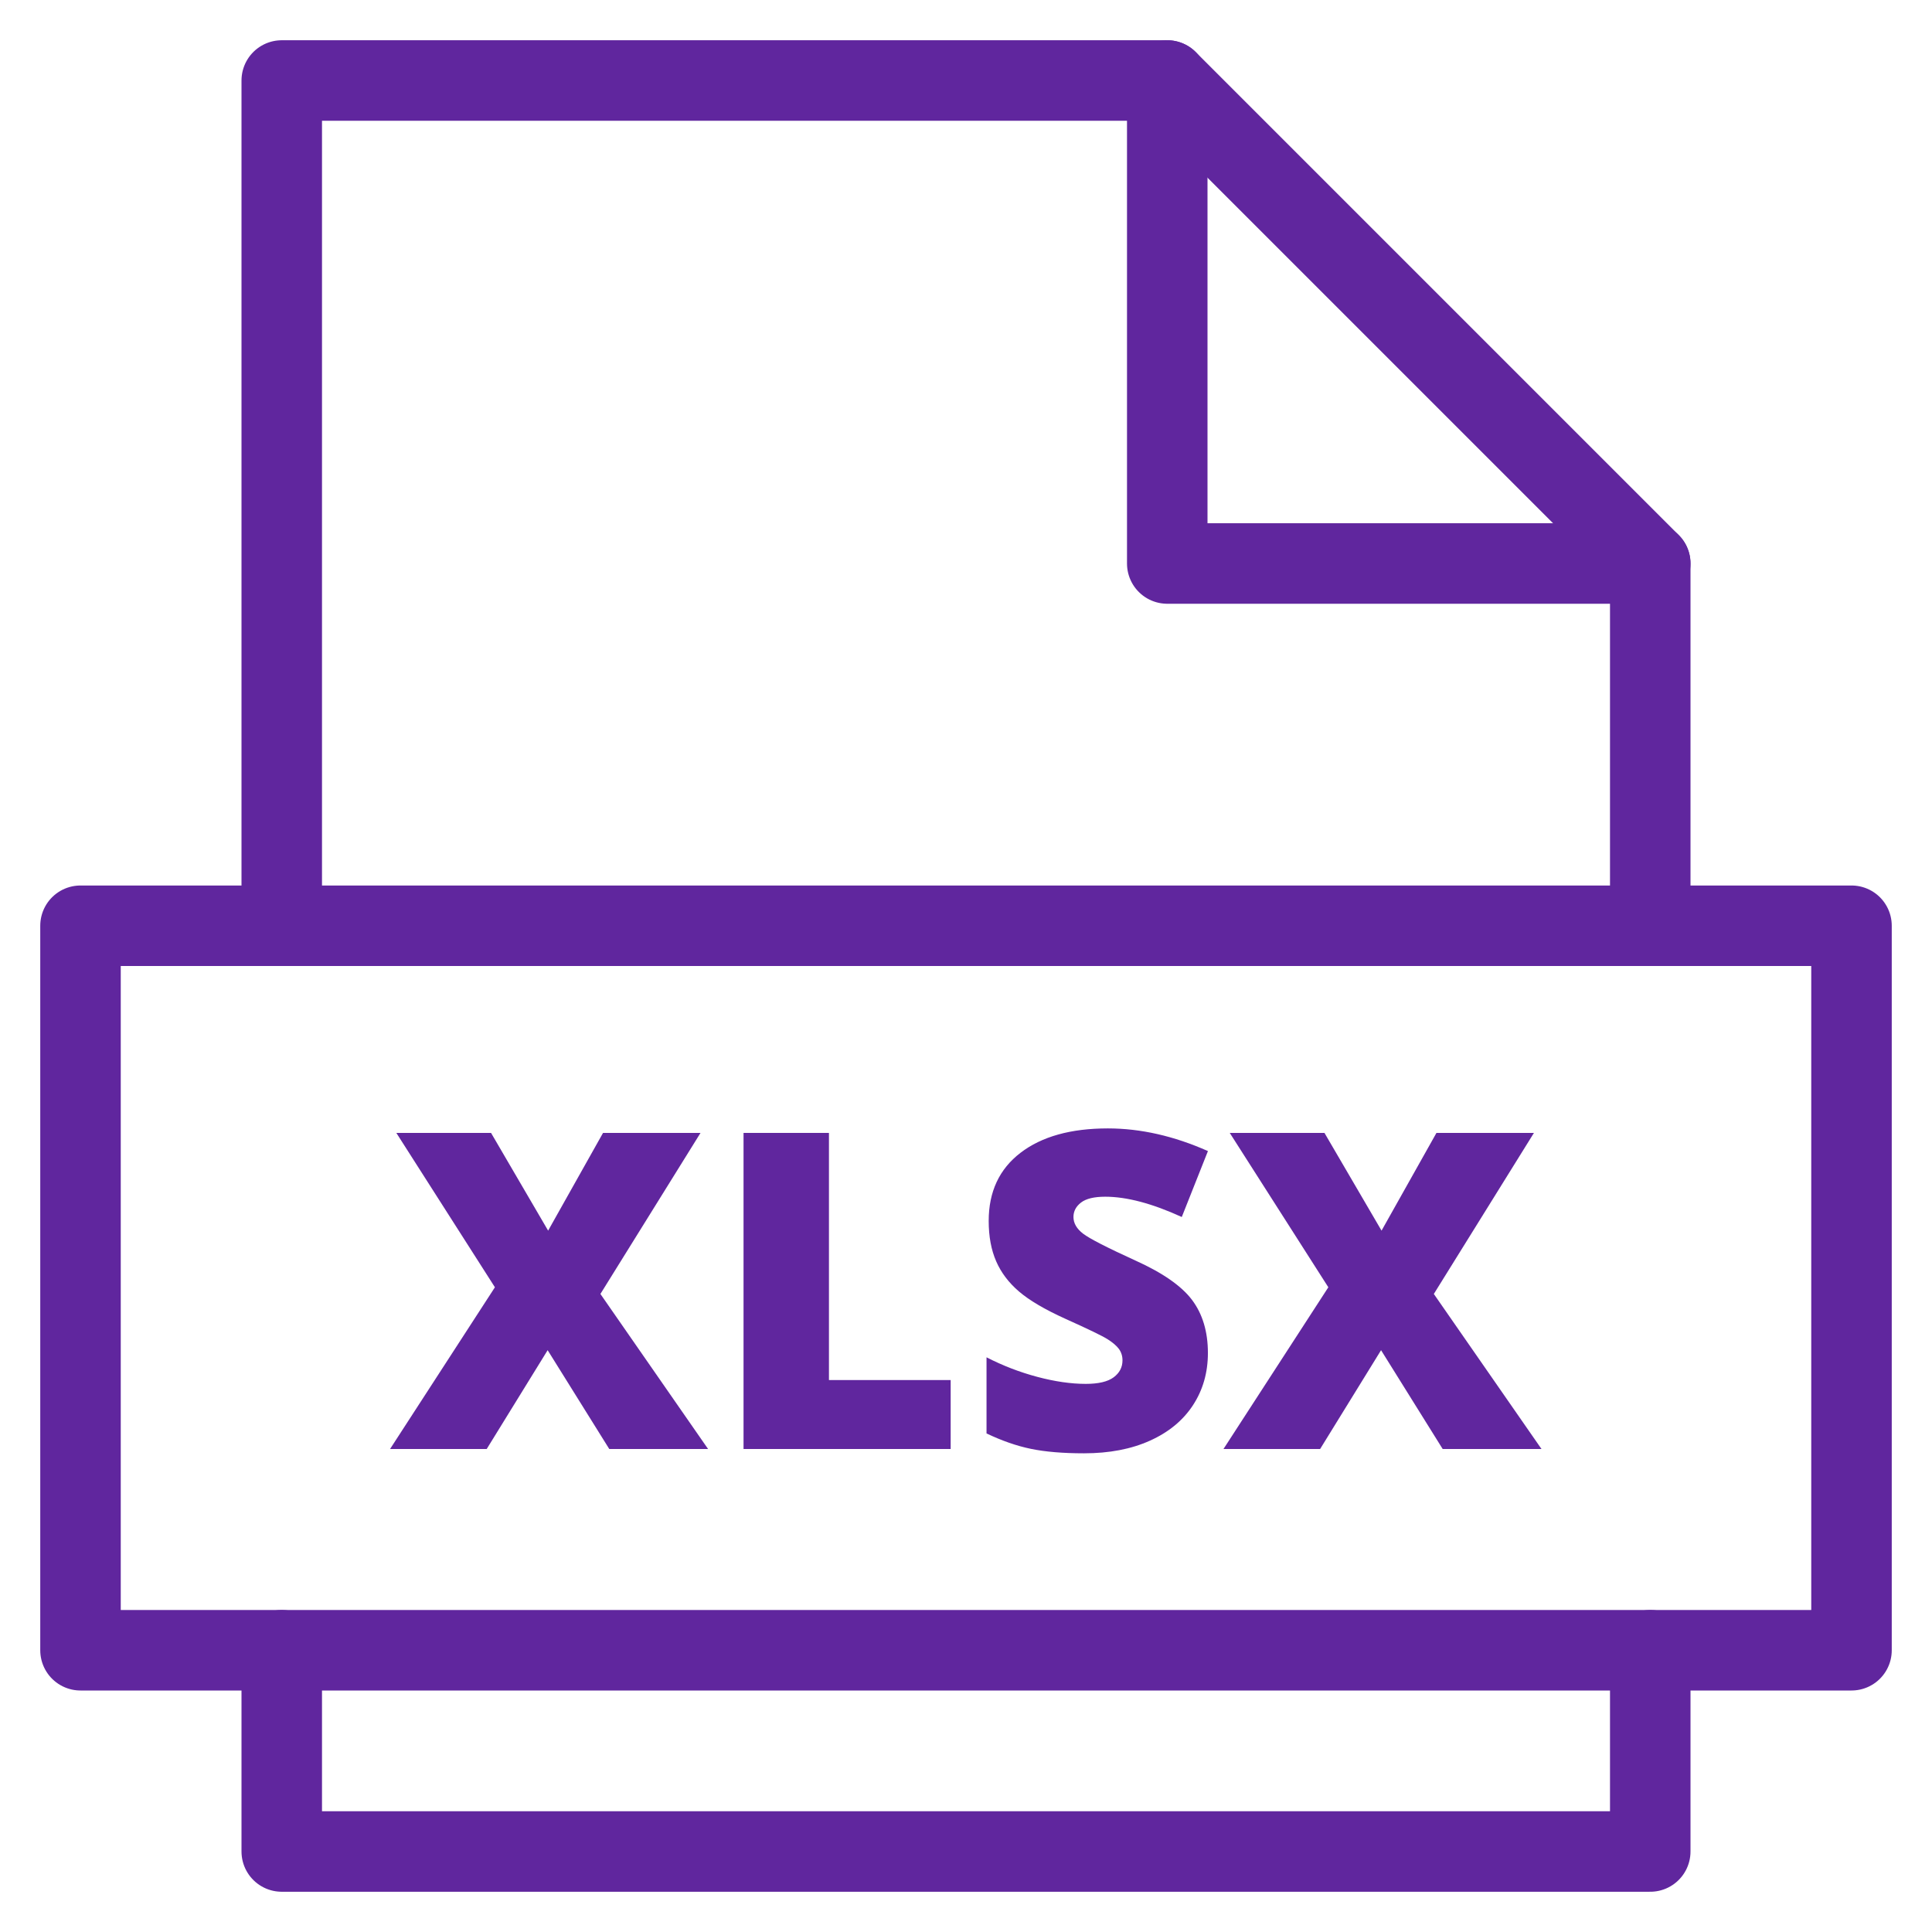 <svg xmlns="http://www.w3.org/2000/svg" viewBox="0 0 48 48" width="48" height="48"><title>file xlsx</title><g class="nc-icon-wrapper" stroke-linecap="round" stroke-linejoin="round" stroke-width="2" fill="#60269e" stroke="#60269e"><path data-color="color-2" data-stroke="none" d="M17.592,36h-2.455l-1.531-2.455L12.092,36H9.691l2.605-4.018l-2.449-3.835H12.2 l1.418,2.428l1.364-2.428h2.422l-2.487,4.001L17.592,36z" stroke="none"/> <path data-color="color-2" data-stroke="none" d="M18.473,36v-7.853h2.122v6.14h3.024V36H18.473z" stroke="none"/> <path data-color="color-2" data-stroke="none" d="M30.01,33.615c0,0.487-0.124,0.919-0.371,1.297s-0.604,0.672-1.069,0.881 c-0.465,0.21-1.012,0.314-1.638,0.314c-0.523,0-0.961-0.037-1.316-0.11s-0.723-0.201-1.106-0.384v-1.891 c0.405,0.208,0.825,0.37,1.262,0.486s0.838,0.174,1.203,0.174c0.315,0,0.546-0.054,0.693-0.163s0.22-0.25,0.22-0.422 c0-0.107-0.03-0.201-0.088-0.282c-0.06-0.08-0.154-0.162-0.285-0.244c-0.13-0.082-0.479-0.251-1.044-0.505 c-0.512-0.232-0.896-0.458-1.152-0.677c-0.256-0.219-0.446-0.469-0.569-0.752c-0.124-0.283-0.186-0.617-0.186-1.004 c0-0.724,0.263-1.288,0.79-1.692s1.25-0.606,2.17-0.606c0.813,0,1.642,0.188,2.487,0.563l-0.65,1.638 c-0.734-0.336-1.368-0.504-1.901-0.504c-0.276,0-0.476,0.048-0.602,0.145s-0.188,0.217-0.188,0.359c0,0.154,0.08,0.292,0.239,0.414 c0.159,0.122,0.591,0.344,1.297,0.666c0.677,0.305,1.146,0.631,1.41,0.98C29.878,32.646,30.01,33.085,30.01,33.615z" stroke="none"/> <path data-color="color-2" data-stroke="none" d="M38.298,36h-2.455l-1.531-2.455L32.798,36h-2.401l2.605-4.018l-2.449-3.835h2.353 l1.418,2.428l1.364-2.428h2.422l-2.487,4.001L38.298,36z" stroke="none"/> <polyline data-cap="butt" fill="none" stroke="#60269e" stroke-miterlimit="10" points="29,2 29,14 41,14 "/> <polyline fill="none" stroke="#60269e" stroke-miterlimit="10" points="41,23 41,14 29,2 7,2 7,23 "/> <polyline fill="none" stroke="#60269e" stroke-miterlimit="10" points="7,41 7,46 41,46 41,41 "/> <rect x="2" y="23" fill="none" stroke="#60269e" stroke-miterlimit="10" width="44" height="18"/></g></svg>